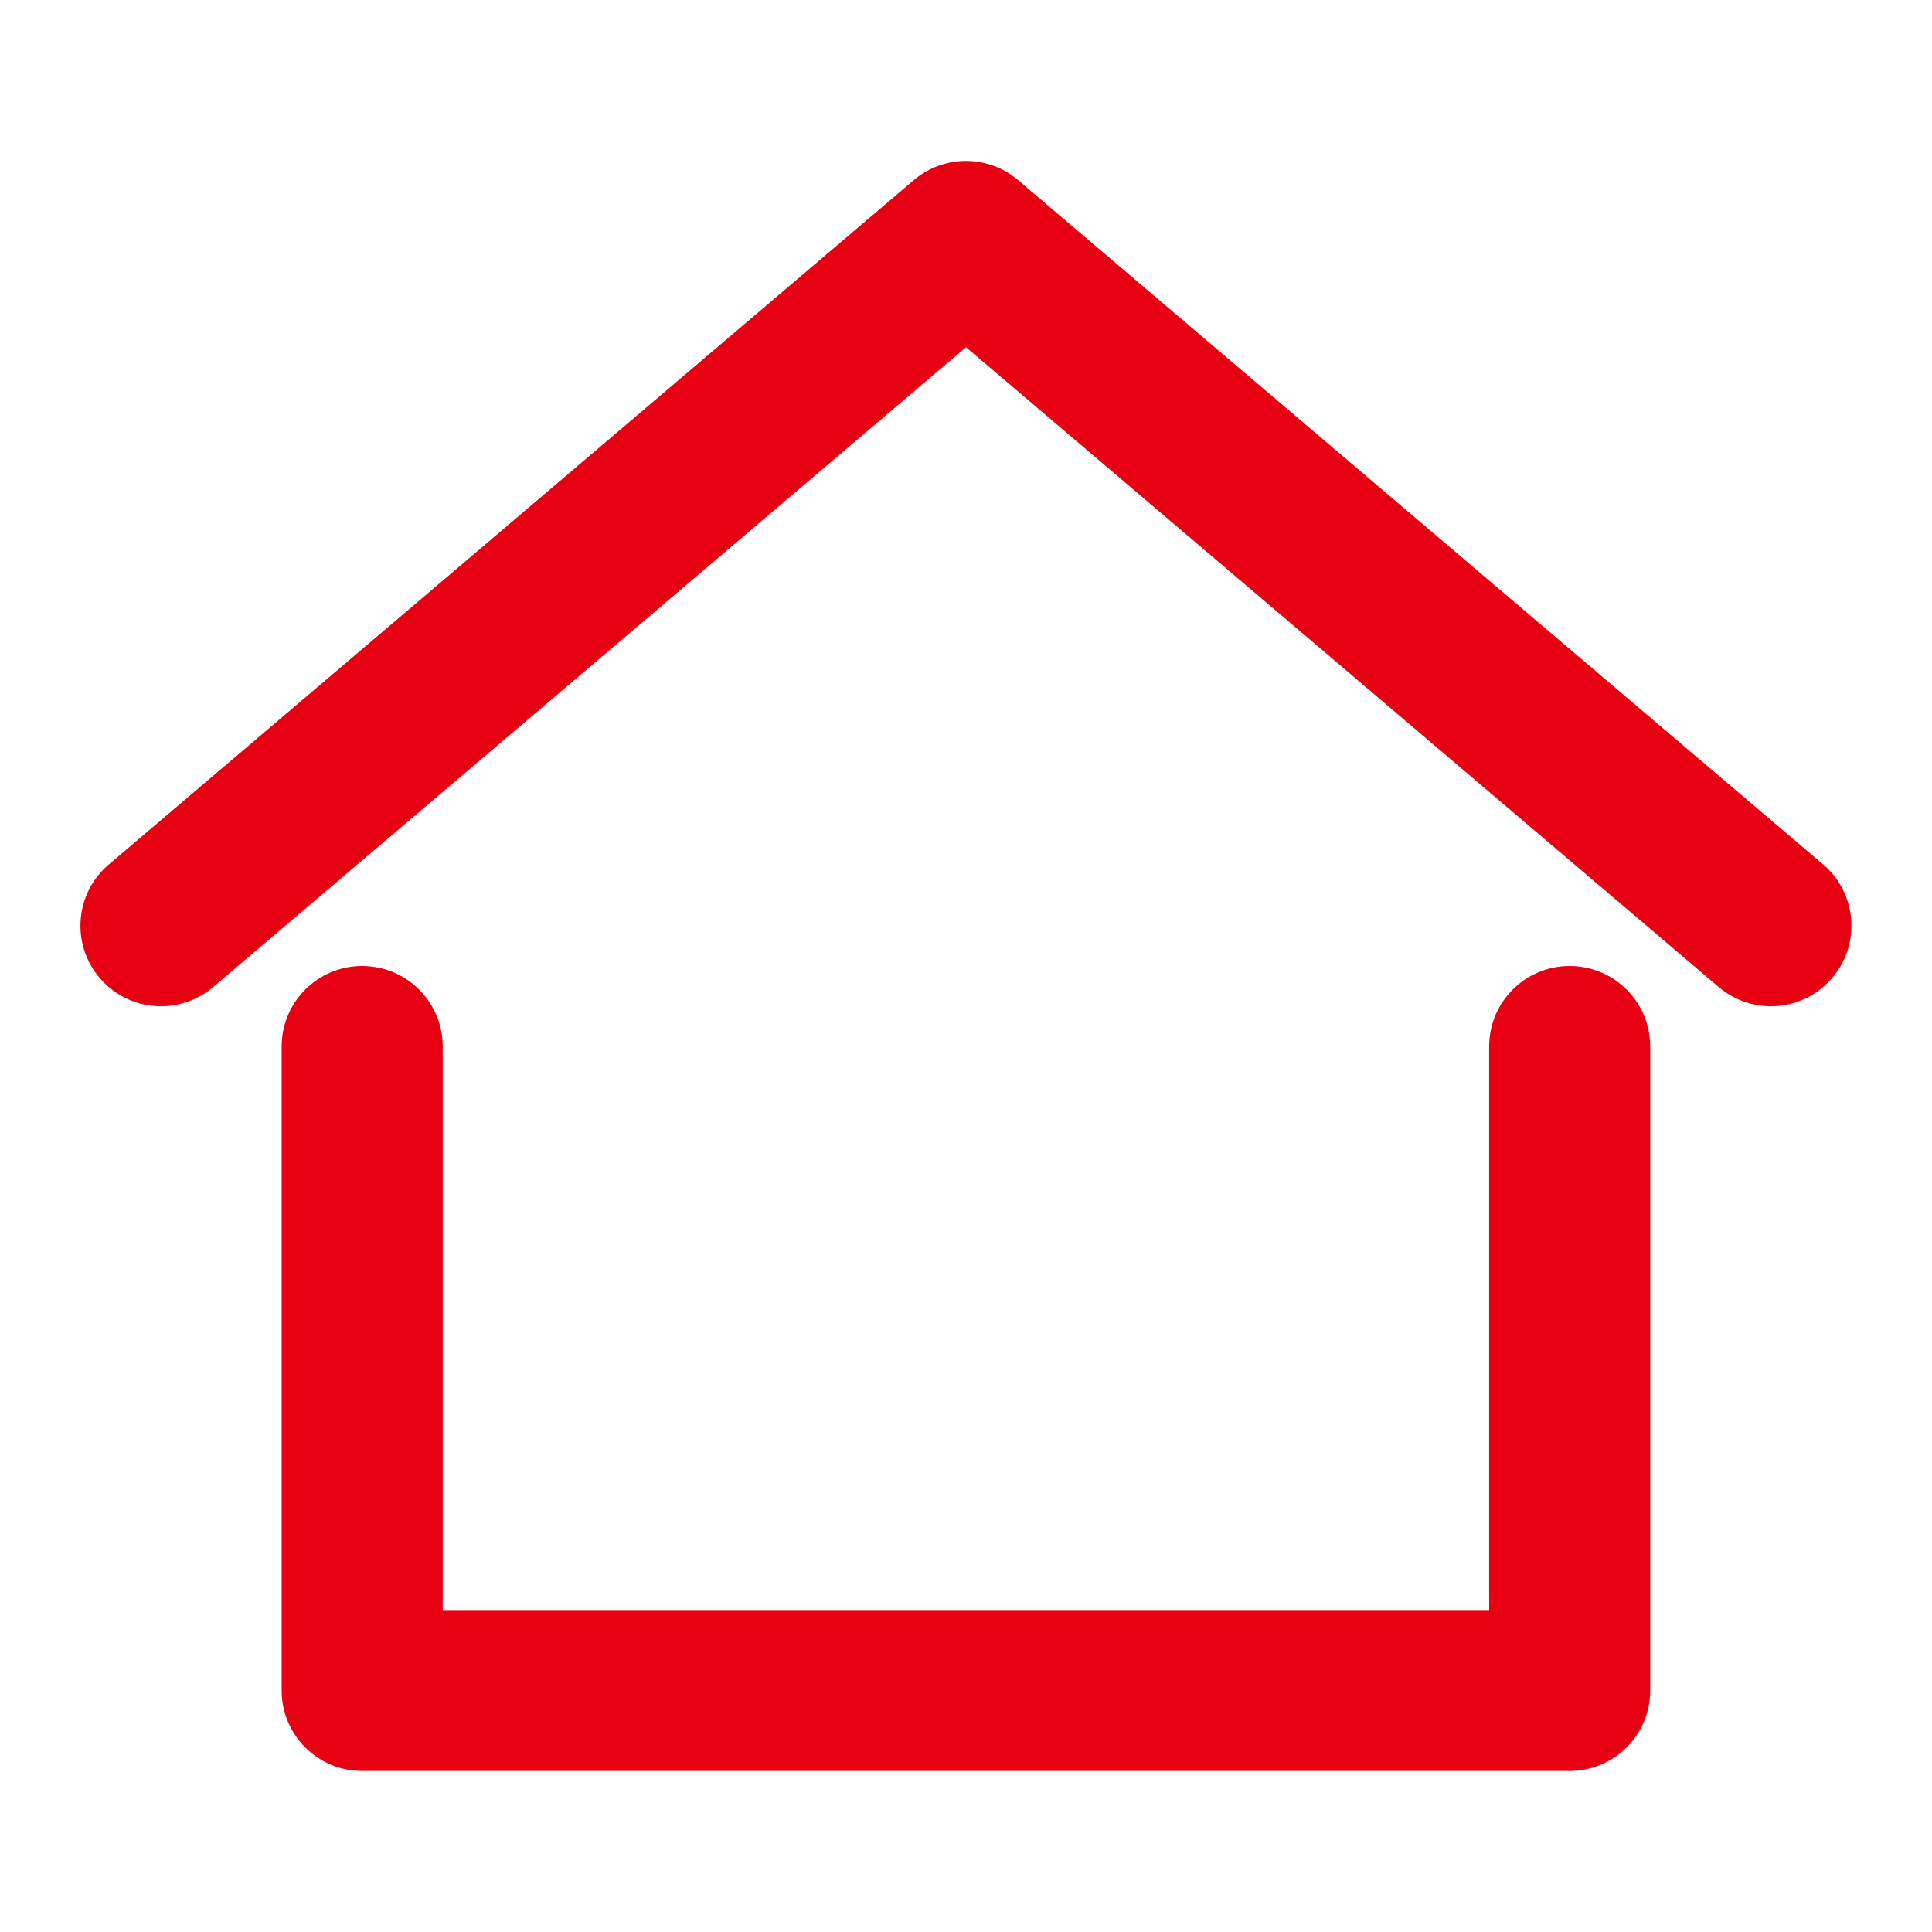 <svg width="14" height="14" viewBox="0 0 14 14" fill="none" xmlns="http://www.w3.org/2000/svg">
<path fill-rule="evenodd" clip-rule="evenodd" d="M6.622 1.305C6.84 1.12 7.16 1.12 7.377 1.305L13.211 6.264C13.456 6.472 13.486 6.841 13.277 7.086C13.069 7.332 12.701 7.361 12.455 7.153L7 2.516L1.544 7.153C1.299 7.361 0.931 7.332 0.722 7.086C0.513 6.841 0.543 6.472 0.789 6.264L6.622 1.305Z" fill="#E60012"/>
<path fill-rule="evenodd" clip-rule="evenodd" d="M2.624 7C2.947 7 3.208 7.261 3.208 7.583V11.667H10.791V7.583C10.791 7.261 11.052 7 11.374 7C11.697 7 11.958 7.261 11.958 7.583V12.25C11.958 12.572 11.697 12.833 11.374 12.833H2.624C2.302 12.833 2.041 12.572 2.041 12.25V7.583C2.041 7.261 2.302 7 2.624 7Z" fill="#E60012"/>
</svg>
